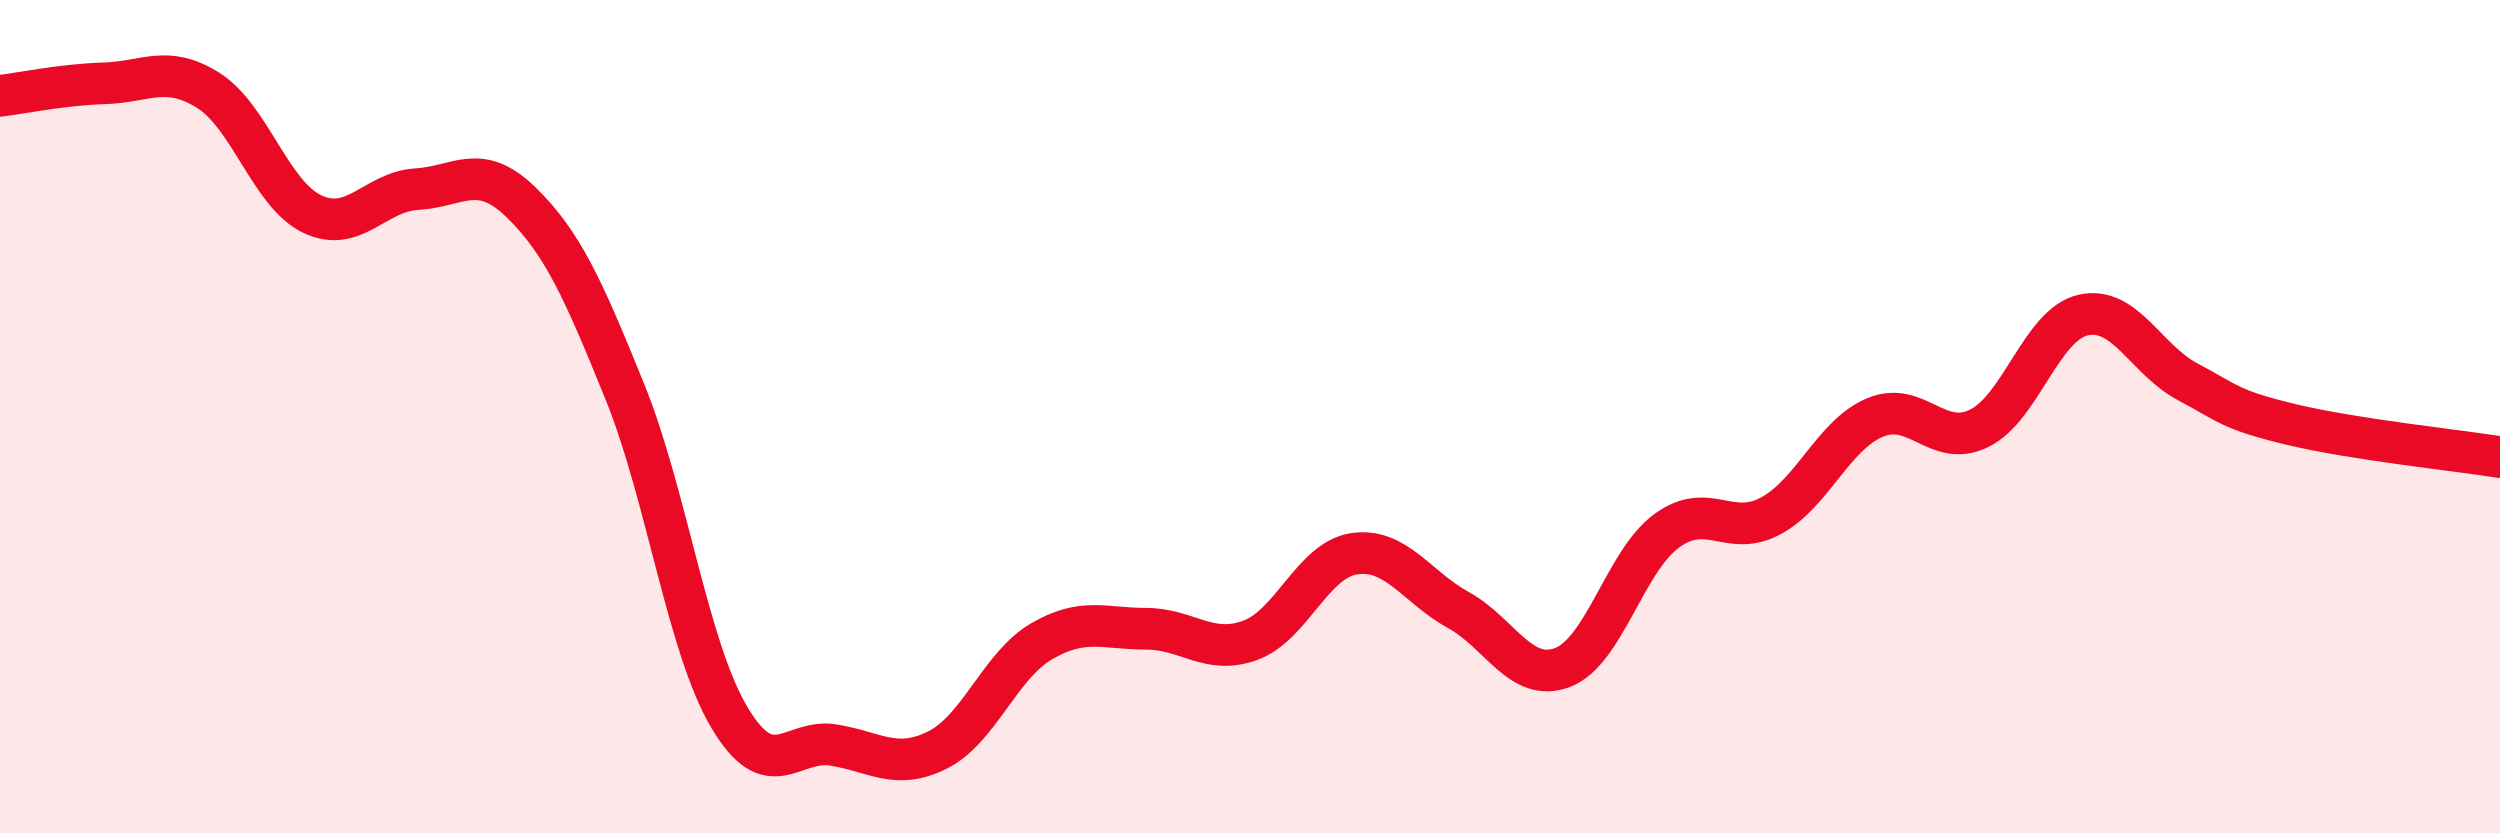 
    <svg width="60" height="20" viewBox="0 0 60 20" xmlns="http://www.w3.org/2000/svg">
      <path
        d="M 0,2.3 C 0.5,2.24 1.5,2.03 2.5,2 C 3.5,1.97 4,1.54 5,2.17 C 6,2.8 6.5,4.67 7.5,5.14 C 8.5,5.61 9,4.6 10,4.54 C 11,4.48 11.5,3.88 12.5,4.85 C 13.5,5.82 14,6.94 15,9.41 C 16,11.88 16.5,15.52 17.5,17.21 C 18.5,18.9 19,17.72 20,17.88 C 21,18.04 21.5,18.5 22.5,18 C 23.5,17.5 24,15.97 25,15.39 C 26,14.81 26.5,15.09 27.5,15.09 C 28.5,15.09 29,15.73 30,15.37 C 31,15.01 31.5,13.44 32.5,13.29 C 33.5,13.14 34,14.09 35,14.64 C 36,15.19 36.5,16.4 37.5,16.02 C 38.5,15.64 39,13.47 40,12.74 C 41,12.01 41.5,12.92 42.5,12.38 C 43.5,11.84 44,10.44 45,10.02 C 46,9.6 46.5,10.77 47.5,10.28 C 48.5,9.79 49,7.78 50,7.56 C 51,7.34 51.5,8.63 52.5,9.16 C 53.5,9.69 53.5,9.83 55,10.19 C 56.5,10.55 59,10.81 60,10.97L60 20L0 20Z"
        fill="#EB0A25"
        opacity="0.1"
        stroke-linecap="round"
        stroke-linejoin="round"
      />
      <path
        d="M 0,2.3 C 0.5,2.24 1.5,2.03 2.5,2 C 3.5,1.97 4,1.54 5,2.17 C 6,2.8 6.5,4.67 7.5,5.14 C 8.5,5.61 9,4.6 10,4.54 C 11,4.48 11.5,3.88 12.5,4.85 C 13.5,5.82 14,6.94 15,9.41 C 16,11.88 16.5,15.52 17.5,17.21 C 18.5,18.9 19,17.72 20,17.88 C 21,18.04 21.5,18.5 22.5,18 C 23.5,17.5 24,15.97 25,15.39 C 26,14.81 26.5,15.09 27.5,15.09 C 28.5,15.09 29,15.73 30,15.37 C 31,15.01 31.5,13.44 32.5,13.29 C 33.5,13.14 34,14.09 35,14.64 C 36,15.19 36.5,16.4 37.5,16.02 C 38.5,15.64 39,13.47 40,12.74 C 41,12.01 41.5,12.92 42.5,12.38 C 43.5,11.84 44,10.44 45,10.02 C 46,9.6 46.5,10.77 47.5,10.28 C 48.5,9.79 49,7.78 50,7.56 C 51,7.34 51.5,8.63 52.5,9.16 C 53.5,9.69 53.5,9.83 55,10.19 C 56.5,10.55 59,10.81 60,10.97"
        stroke="#EB0A25"
        stroke-width="1"
        fill="none"
        stroke-linecap="round"
        stroke-linejoin="round"
      />
    </svg>
  